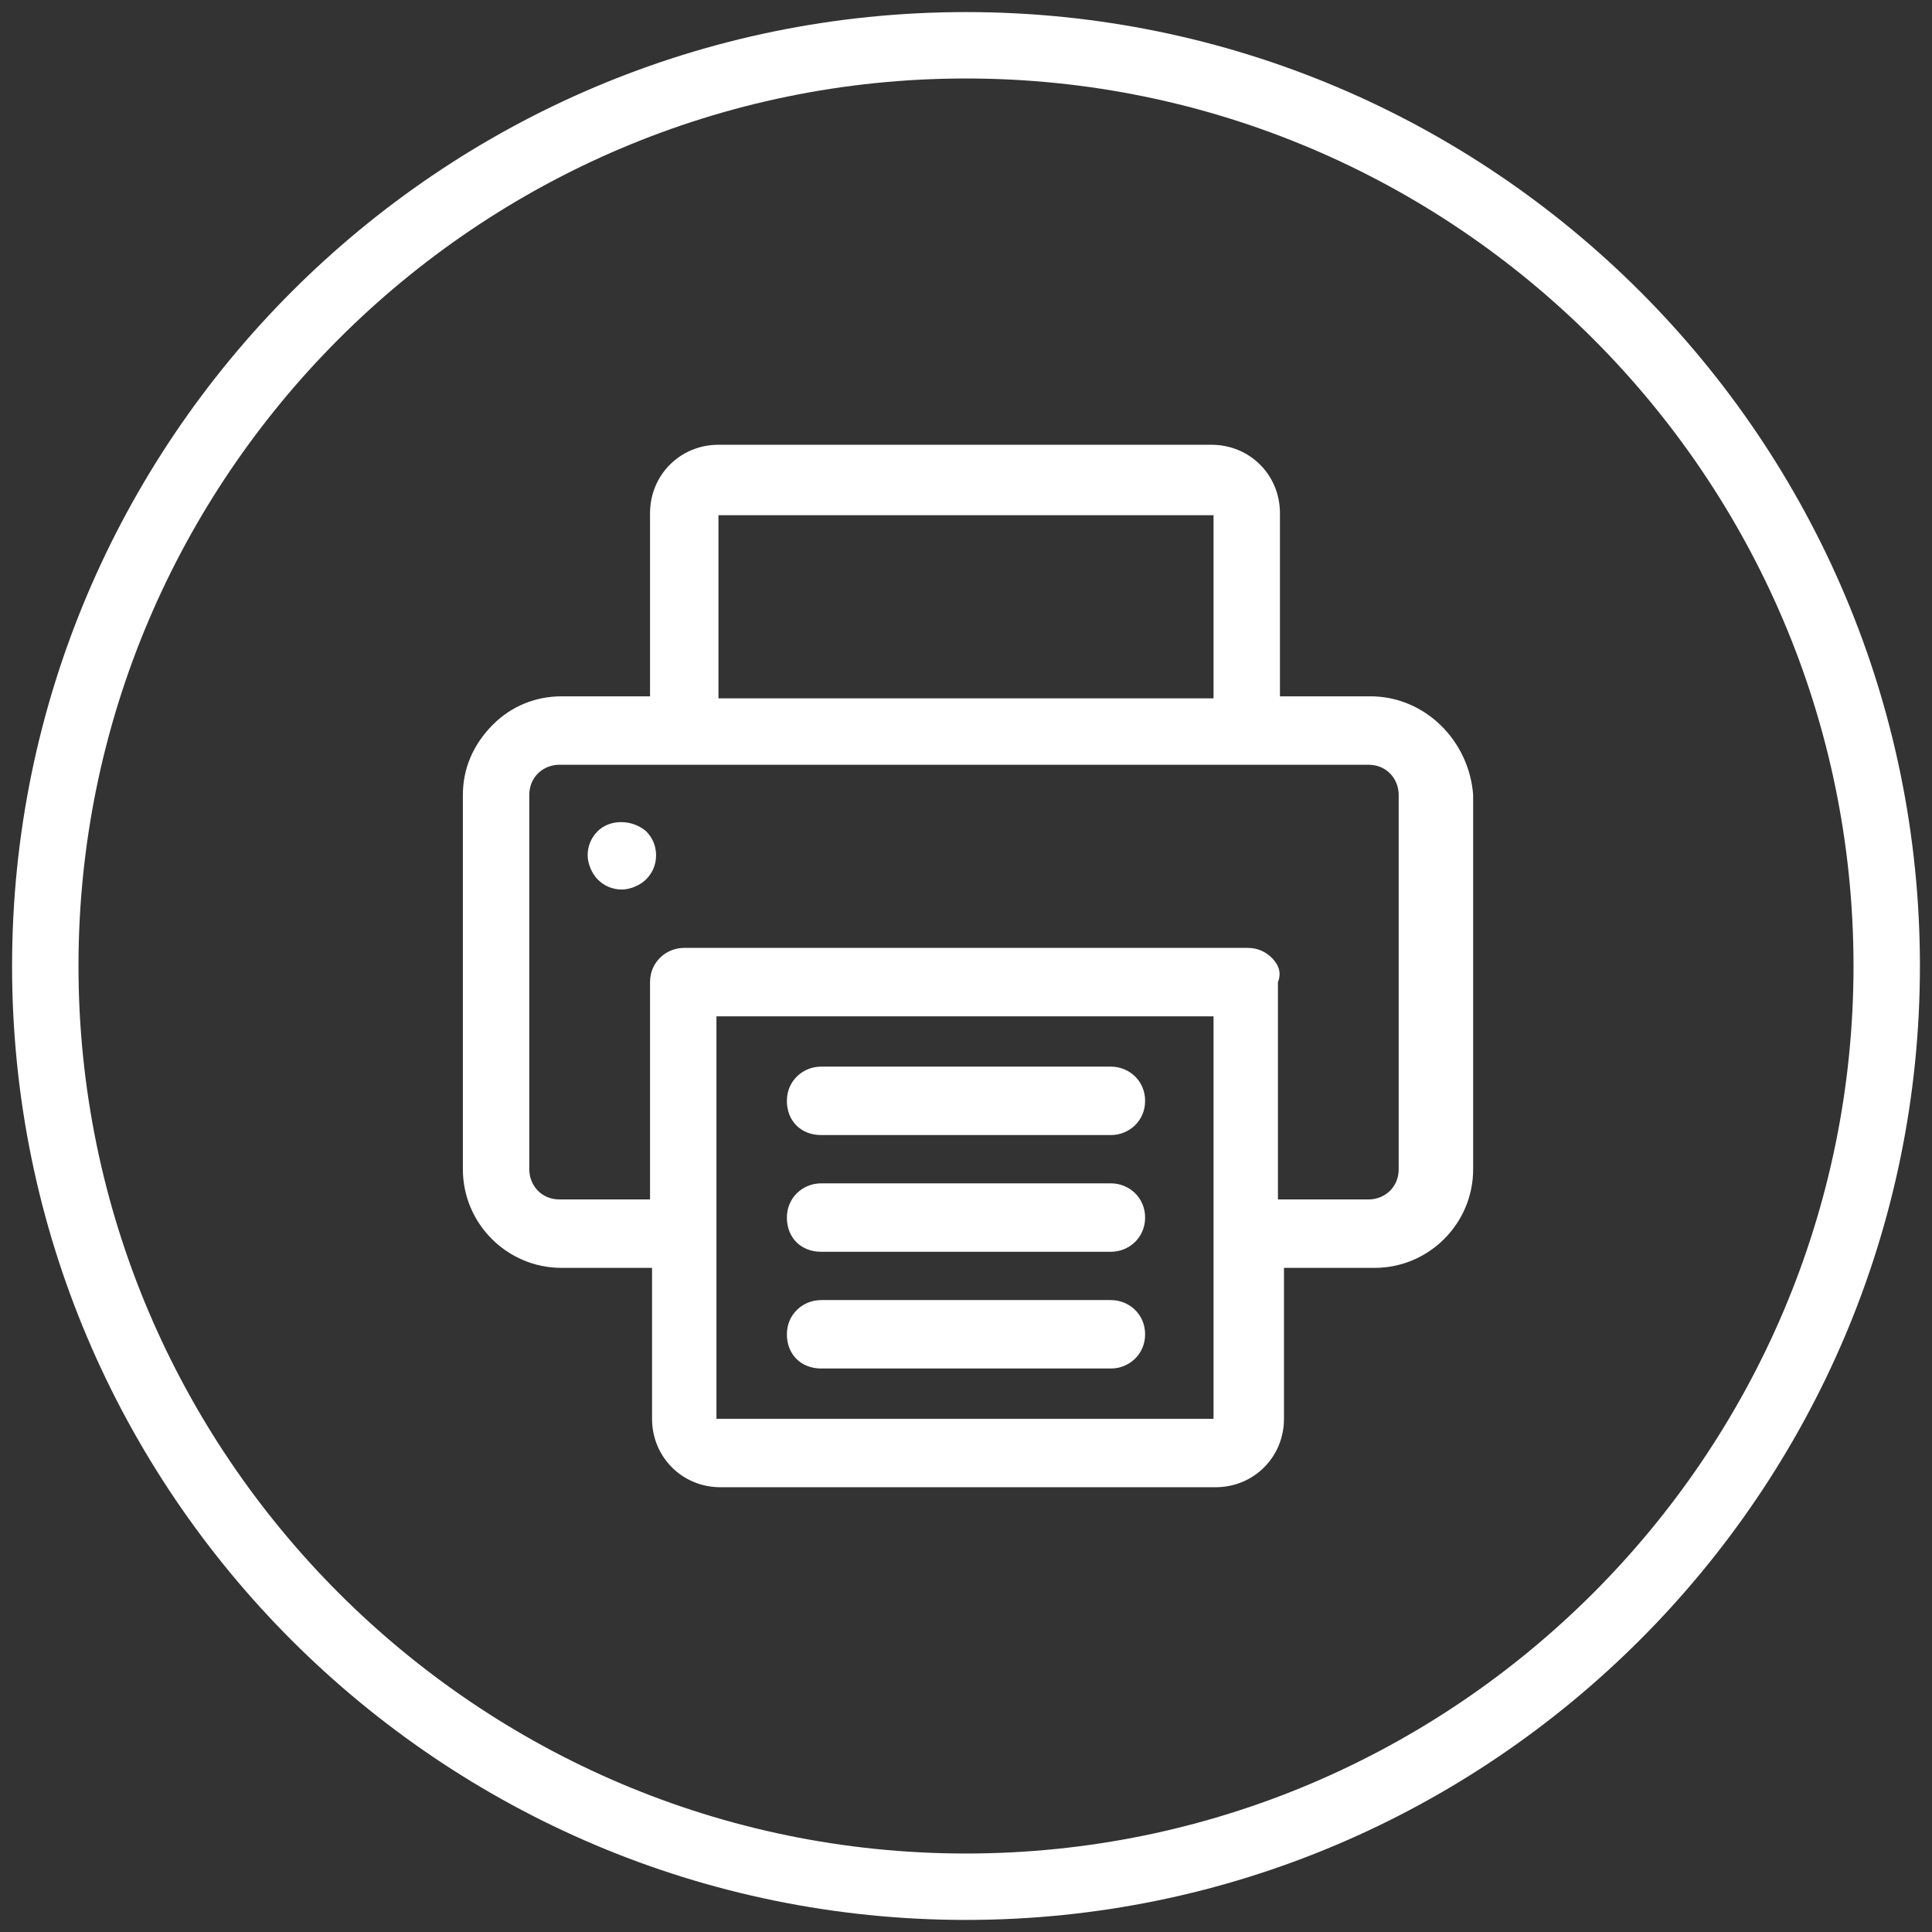 <?xml version="1.0" encoding="utf-8"?>
<!-- Generator: Adobe Illustrator 23.0.3, SVG Export Plug-In . SVG Version: 6.00 Build 0)  -->
<svg version="1.1" id="Layer_1" xmlns="http://www.w3.org/2000/svg" xmlns:xlink="http://www.w3.org/1999/xlink" x="0px" y="0px"
	 viewBox="0 0 96 96" style="enable-background:new 0 0 96 96;" xml:space="preserve">
<rect x="0" y="0" width="96" height="96" fill="#333333" stroke="none"/>
<style type="text/css">
	.st0{fill:#FFFFFF;}
</style>
<g>
	<path class="st0" d="M48,0.6C21.8,0.6,0.6,21.9,0.6,48c0,26.2,21.3,47.4,47.4,47.4c26.1,0,47.4-21.3,47.4-47.4
		C95.4,21.9,74.2,0.6,48,0.6z M92.1,48c0,24.3-19.8,44.1-44.1,44.1C23.7,92.1,3.9,72.3,3.9,48S23.7,3.9,48,3.9
		C72.3,3.9,92.1,23.7,92.1,48z"/>
	<path class="st0" d="M68.1,34.6h-4.5v-9.1c0-1.9-1.5-3.4-3.4-3.4H35.7c-1.9,0-3.4,1.5-3.4,3.4v9.1h-4.4c-1.3,0-2.5,0.5-3.4,1.4
		C23.5,37,23,38.2,23,39.5v18.6c0,2.7,2.2,4.9,4.9,4.9h4.5v7.5c0,1.9,1.5,3.4,3.4,3.4h24.6c1.9,0,3.4-1.5,3.4-3.4v-7.5h4.5
		c2.7,0,4.9-2.2,4.9-4.9V39.5C73,36.8,70.8,34.6,68.1,34.6z M60.3,25.6v9.1H35.7v-9.1l0,0L60.3,25.6z M60.3,70.5
		C60.3,70.5,60.3,70.5,60.3,70.5l-24.7,0v-20h24.7L60.3,70.5C60.3,70.5,60.3,70.5,60.3,70.5z M63.2,47.6c-0.3-0.3-0.7-0.5-1.2-0.5
		H34c-0.9,0-1.7,0.7-1.7,1.7v10.8h-4.5c-0.9,0-1.5-0.7-1.5-1.5V39.5c0-0.9,0.7-1.5,1.5-1.5h40.2c0.9,0,1.5,0.7,1.5,1.5v18.6
		c0,0.9-0.7,1.5-1.5,1.5h-4.5V48.8C63.7,48.3,63.5,47.9,63.2,47.6z"/>
	<path class="st0" d="M29.7,41.3c-0.3,0.3-0.5,0.7-0.5,1.2c0,0.4,0.2,0.9,0.5,1.2c0.3,0.3,0.7,0.5,1.2,0.5c0.4,0,0.9-0.2,1.2-0.5
		c0.3-0.3,0.5-0.7,0.5-1.2s-0.2-0.9-0.5-1.2C31.4,40.7,30.3,40.7,29.7,41.3z"/>
	<path class="st0" d="M55.2,58.8H40.8c-0.9,0-1.7,0.7-1.7,1.7s0.7,1.7,1.7,1.7h14.4c0.9,0,1.7-0.7,1.7-1.7S56.1,58.8,55.2,58.8z"/>
	<path class="st0" d="M55.2,64.6H40.8c-0.9,0-1.7,0.7-1.7,1.7s0.7,1.7,1.7,1.7h14.4c0.9,0,1.7-0.7,1.7-1.7S56.1,64.6,55.2,64.6z"/>
	<path class="st0" d="M55.2,53H40.8c-0.9,0-1.7,0.7-1.7,1.7s0.7,1.7,1.7,1.7h14.4c0.9,0,1.7-0.7,1.7-1.7S56.1,53,55.2,53z"/>
</g>
</svg>
